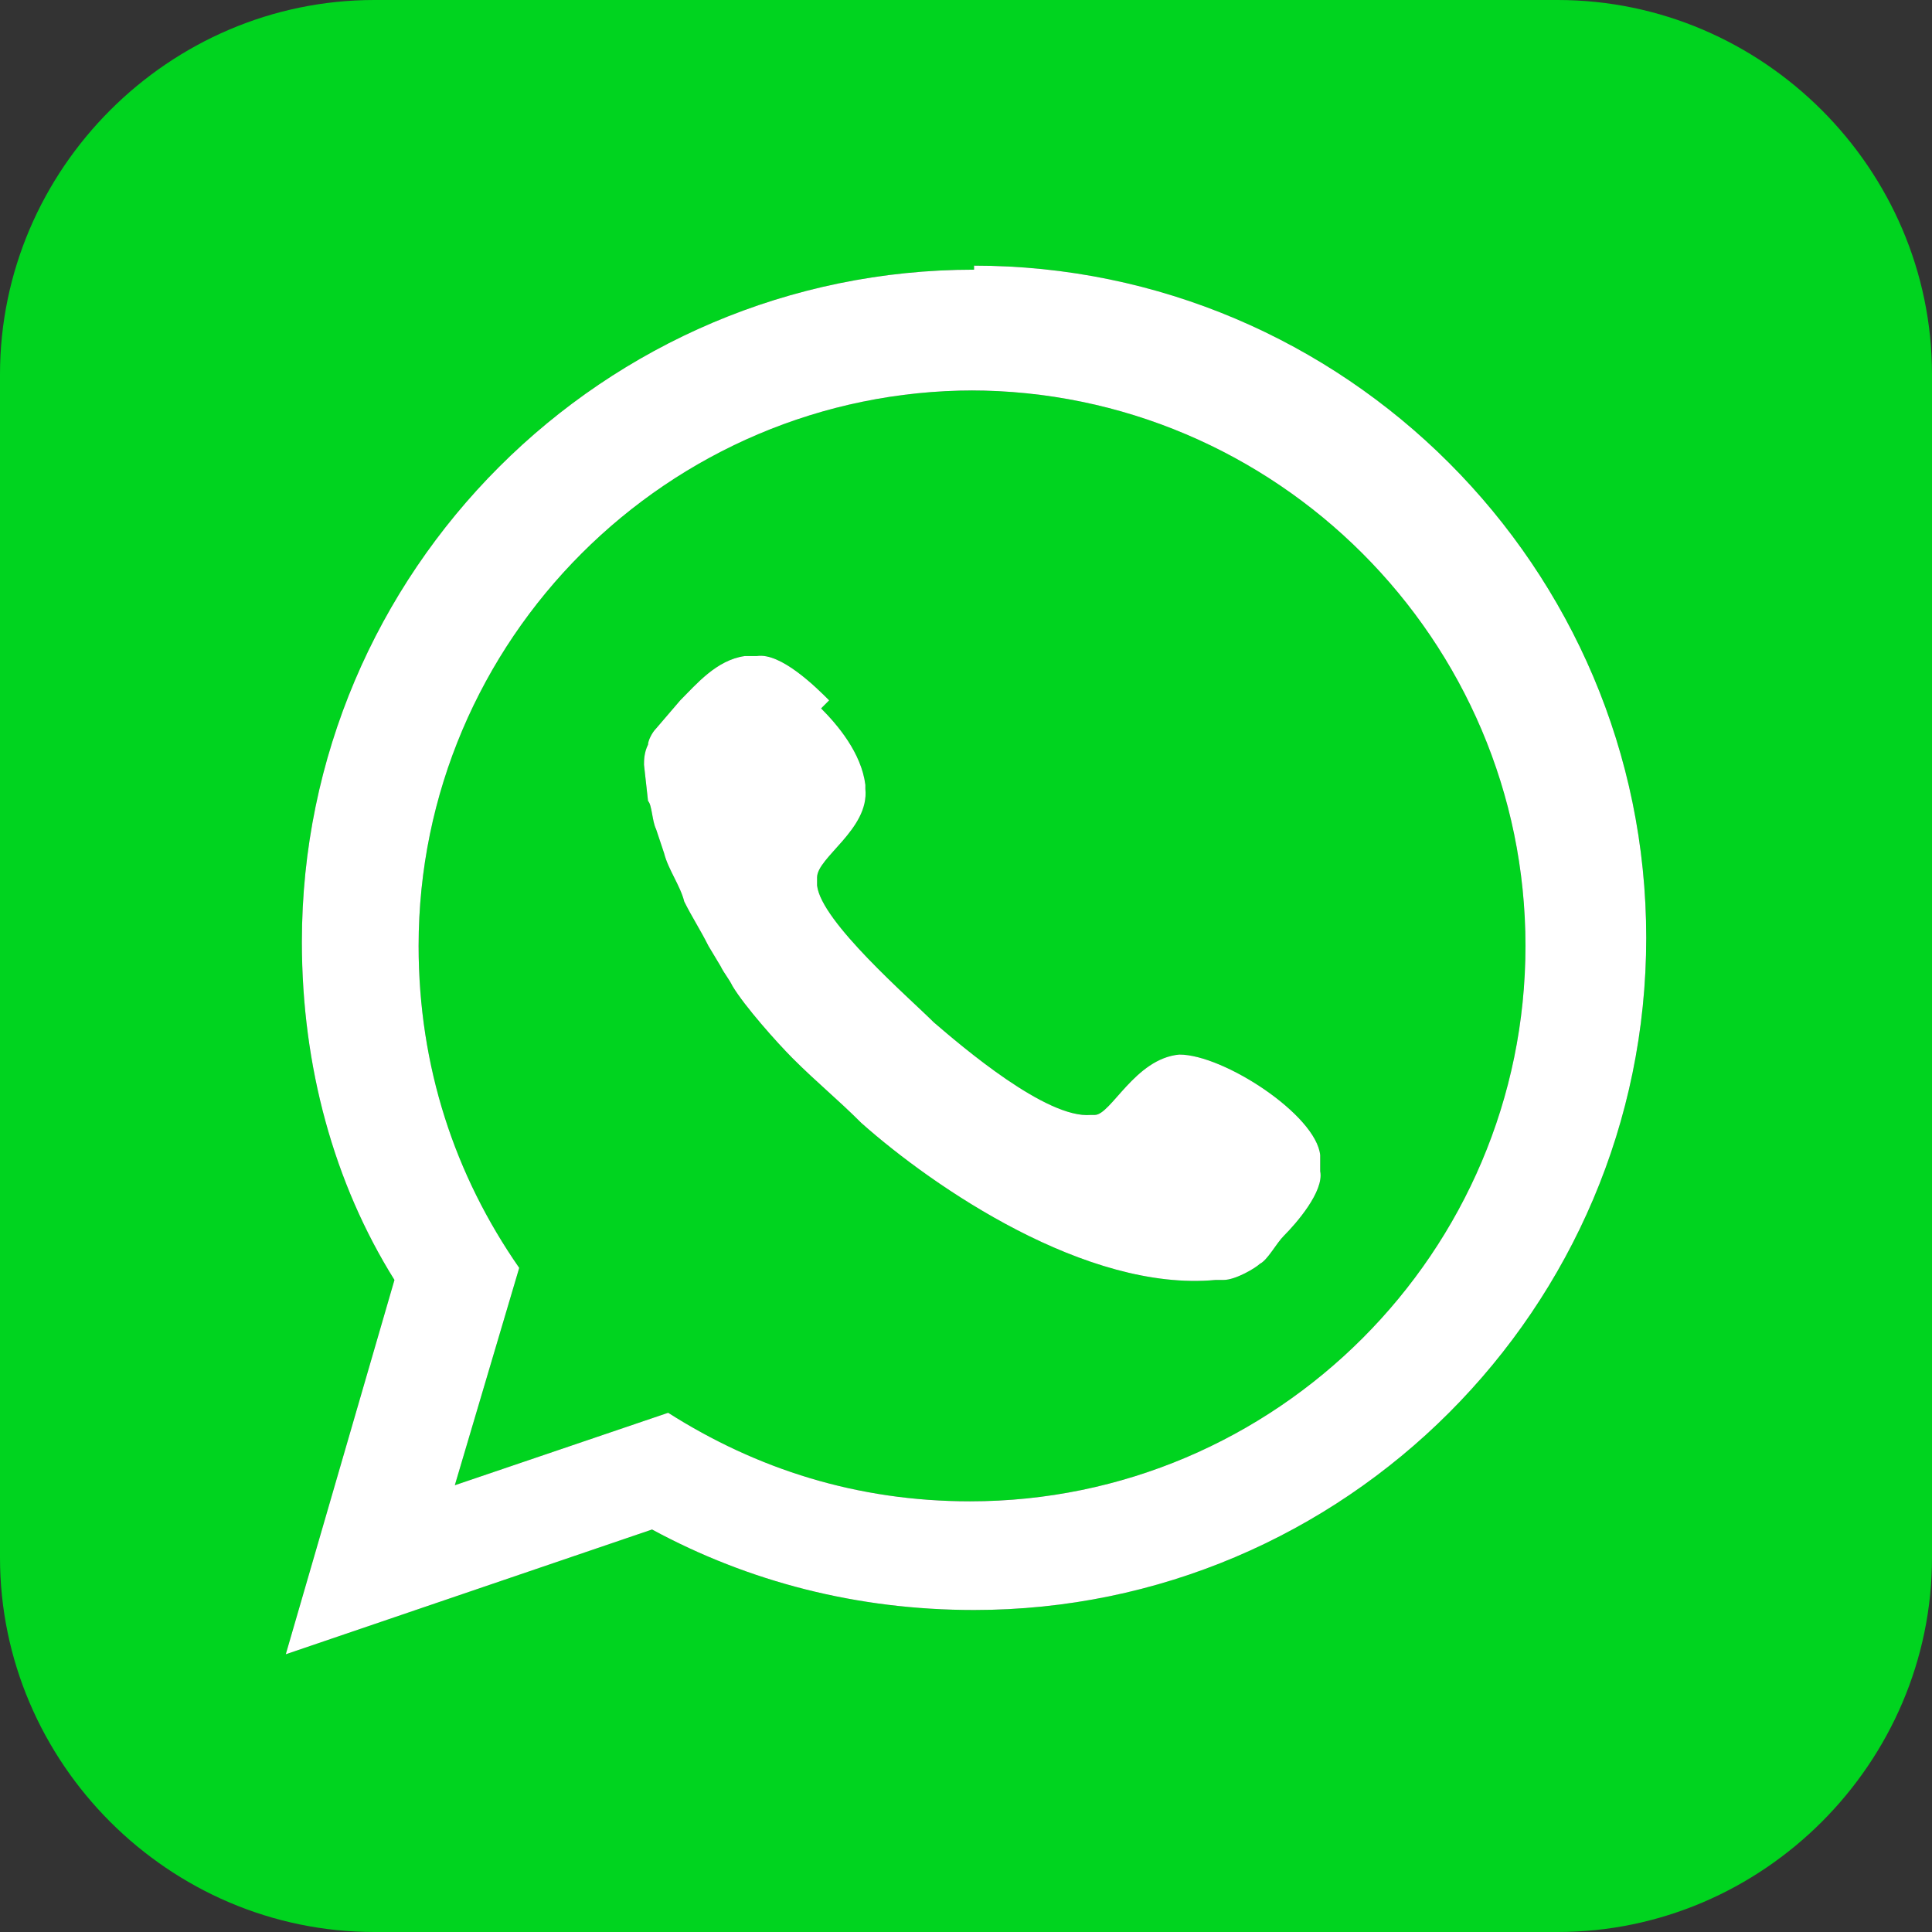 <?xml version="1.0" encoding="UTF-8"?>
<!DOCTYPE svg PUBLIC "-//W3C//DTD SVG 1.1//EN" "http://www.w3.org/Graphics/SVG/1.1/DTD/svg11.dtd">
<!-- Creator: CorelDRAW -->
<svg xmlns="http://www.w3.org/2000/svg" xml:space="preserve" width="0.48in" height="0.48in" style="shape-rendering:geometricPrecision; text-rendering:geometricPrecision; image-rendering:optimizeQuality; fill-rule:evenodd; clip-rule:evenodd"
viewBox="0 0 0.48 0.48"
 xmlns:xlink="http://www.w3.org/1999/xlink">
 <rect x="0" y="0" width="0.48" height="0.48" fill="#333333" stroke="none"/>
 <defs>
  <style type="text/css">
   <![CDATA[
    .fil1 {fill:white}
    .fil0 {fill:#00D41F}
   ]]>
  </style>
 </defs>
 <g id="Layer_x0020_1">
  <path class="fil0" d="M0.093 0l0.294 0c0.051,0 0.093,0.042 0.093,0.093l0 0.294c0,0.051 -0.042,0.093 -0.093,0.093l-0.294 0c-0.051,0 -0.093,-0.042 -0.093,-0.093l0 -0.294c0,-0.051 0.042,-0.093 0.093,-0.093zm0.149 0.067c-0.092,0 -0.167,0.075 -0.167,0.167 0,0.031 0.008,0.06 0.023,0.084l-0.027 0.093 0.091 -0.031c0.024,0.013 0.051,0.02 0.08,0.02 0.092,0 0.167,-0.075 0.167,-0.167 0,-0.092 -0.075,-0.167 -0.167,-0.167zm0 0.03c-0.076,0 -0.138,0.062 -0.138,0.138 0,0.03 0.009,0.057 0.025,0.08l-0.016 0.054 0.053 -0.018c0.022,0.014 0.047,0.022 0.075,0.022 0.076,0 0.138,-0.062 0.138,-0.138 0,-0.076 -0.062,-0.138 -0.138,-0.138zm-0.036 0.077c-0.003,-0.003 -0.012,-0.012 -0.018,-0.011l-0.003 0c-0.007,0.001 -0.012,0.007 -0.016,0.011l-0.006 0.007c-0.001,0.001 -0.002,0.003 -0.002,0.004 -0.001,0.002 -0.001,0.004 -0.001,0.005l0.001 0.009c0.001,0.001 0.001,0.005 0.002,0.007l0.002 0.006c0.001,0.004 0.004,0.008 0.005,0.012 0.002,0.004 0.004,0.007 0.006,0.011l0.003 0.005c0.001,0.002 0.002,0.003 0.003,0.005 0.003,0.005 0.011,0.014 0.015,0.018 0.006,0.006 0.011,0.01 0.017,0.016 0.018,0.016 0.056,0.042 0.088,0.039l0.002 -0c0.003,-0 0.008,-0.003 0.009,-0.004 0.002,-0.001 0.004,-0.005 0.006,-0.007 0.003,-0.003 0.01,-0.011 0.009,-0.016l-0 -0.004c-0.001,-0.01 -0.024,-0.025 -0.035,-0.025 -0.011,0.001 -0.017,0.015 -0.021,0.015l-0.001 0c-0.011,0.001 -0.032,-0.017 -0.039,-0.023 -0.006,-0.006 -0.028,-0.025 -0.029,-0.034l-0 -0.002c-0,-0.005 0.013,-0.012 0.012,-0.022l-0 -0.001c-0.001,-0.008 -0.007,-0.015 -0.011,-0.019z"/>
  <path class="fil1" d="M0.242 0.067c-0.092,0 -0.167,0.075 -0.167,0.167 0,0.031 0.008,0.06 0.023,0.084l-0.027 0.093 0.091 -0.031c0.024,0.013 0.051,0.02 0.08,0.02 0.092,0 0.167,-0.075 0.167,-0.167 0,-0.092 -0.075,-0.167 -0.167,-0.167zm0 0.03c-0.076,0 -0.138,0.062 -0.138,0.138 0,0.03 0.009,0.057 0.025,0.08l-0.016 0.054 0.053 -0.018c0.022,0.014 0.047,0.022 0.075,0.022 0.076,0 0.138,-0.062 0.138,-0.138 0,-0.076 -0.062,-0.138 -0.138,-0.138zm-0.036 0.077c-0.003,-0.003 -0.012,-0.012 -0.018,-0.011l-0.003 0c-0.007,0.001 -0.012,0.007 -0.016,0.011l-0.006 0.007c-0.001,0.001 -0.002,0.003 -0.002,0.004 -0.001,0.002 -0.001,0.004 -0.001,0.005l0.001 0.009c0.001,0.001 0.001,0.005 0.002,0.007l0.002 0.006c0.001,0.004 0.004,0.008 0.005,0.012 0.002,0.004 0.004,0.007 0.006,0.011l0.003 0.005c0.001,0.002 0.002,0.003 0.003,0.005 0.003,0.005 0.011,0.014 0.015,0.018 0.006,0.006 0.011,0.01 0.017,0.016 0.018,0.016 0.056,0.042 0.088,0.039l0.002 -0c0.003,-0 0.008,-0.003 0.009,-0.004 0.002,-0.001 0.004,-0.005 0.006,-0.007 0.003,-0.003 0.01,-0.011 0.009,-0.016l-0 -0.004c-0.001,-0.01 -0.024,-0.025 -0.035,-0.025 -0.011,0.001 -0.017,0.015 -0.021,0.015l-0.001 0c-0.011,0.001 -0.032,-0.017 -0.039,-0.023 -0.006,-0.006 -0.028,-0.025 -0.029,-0.034l-0 -0.002c-0,-0.005 0.013,-0.012 0.012,-0.022l-0 -0.001c-0.001,-0.008 -0.007,-0.015 -0.011,-0.019z"/>
 </g>
</svg>
